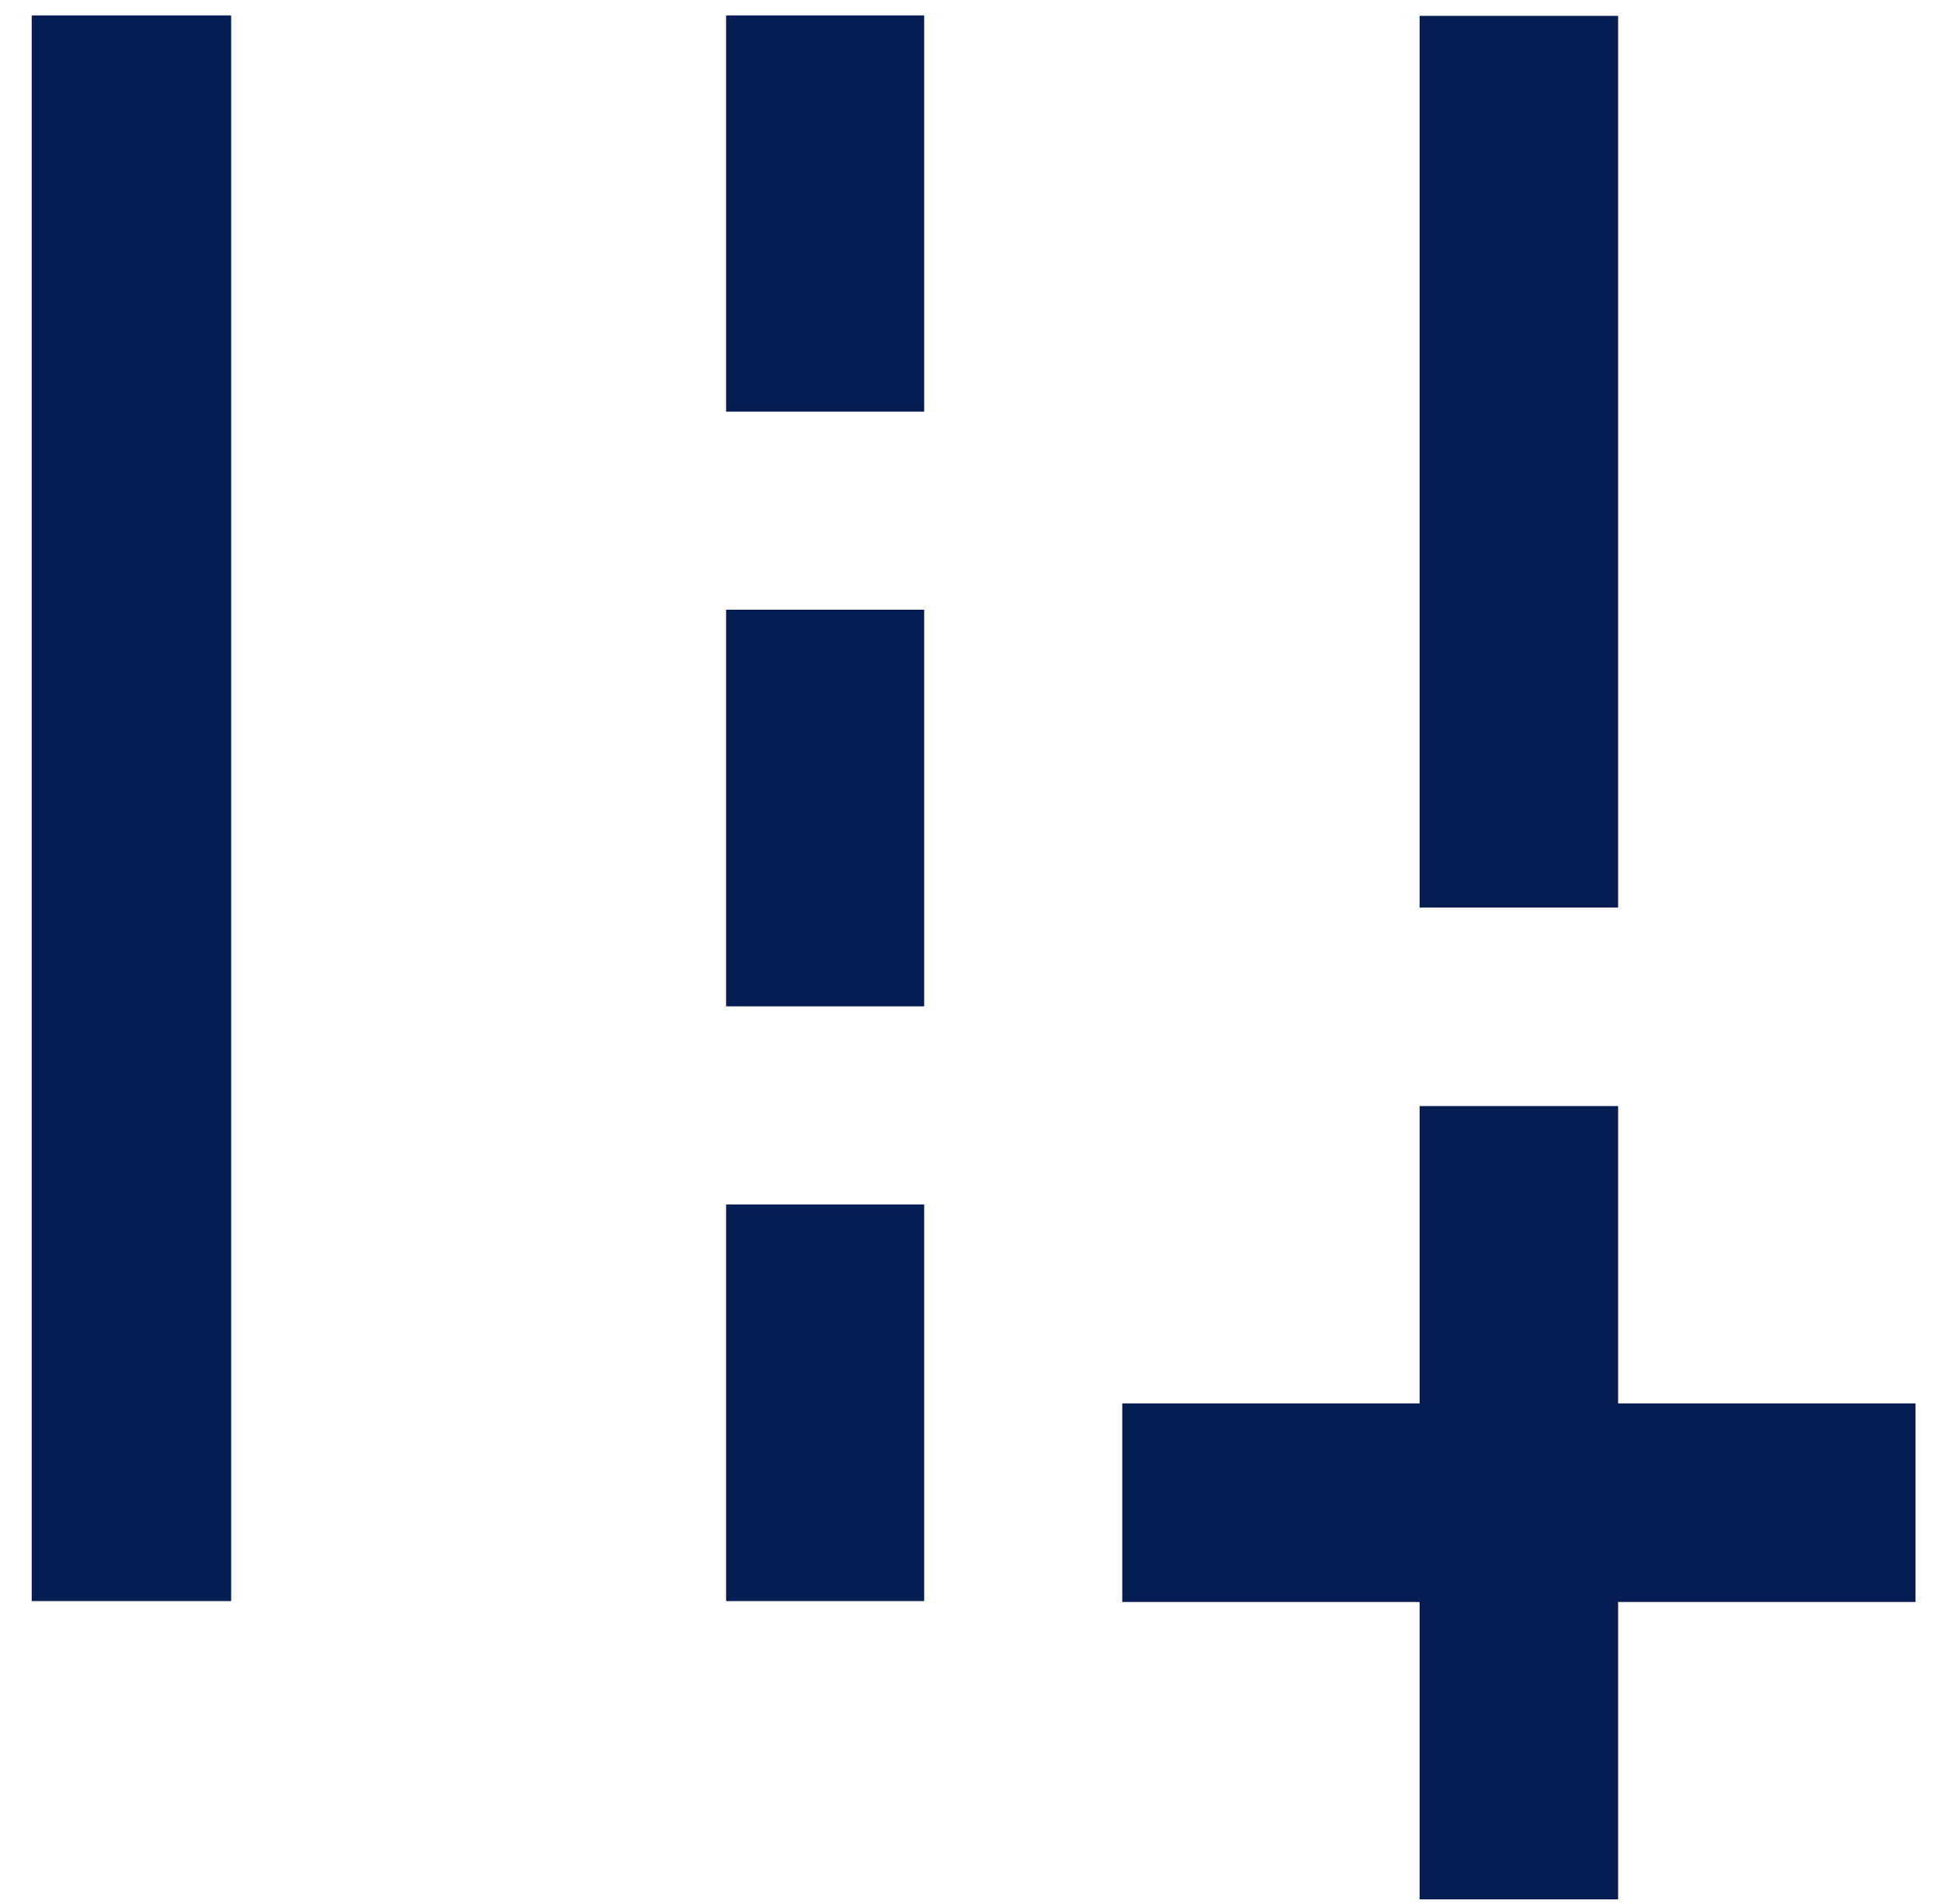 <svg fill="none" xmlns="http://www.w3.org/2000/svg" viewBox="0 0 43 42">
  <path d="M35.7 30.95V24.4h-4.38v6.56h-6.56v4.38h6.56v6.56h4.38v-6.56h6.56v-4.38H35.7Zm0-30.6h-4.38v19.67h4.38V.34ZM5.09.34H.7v34.98H5.1V.34Zm15.3 0h-4.37v8.74h4.37V.34Zm0 13.11h-4.37v8.75h4.37v-8.75Zm0 13.12h-4.37v8.75h4.37v-8.75Z" fill="#061D53"/>
</svg>